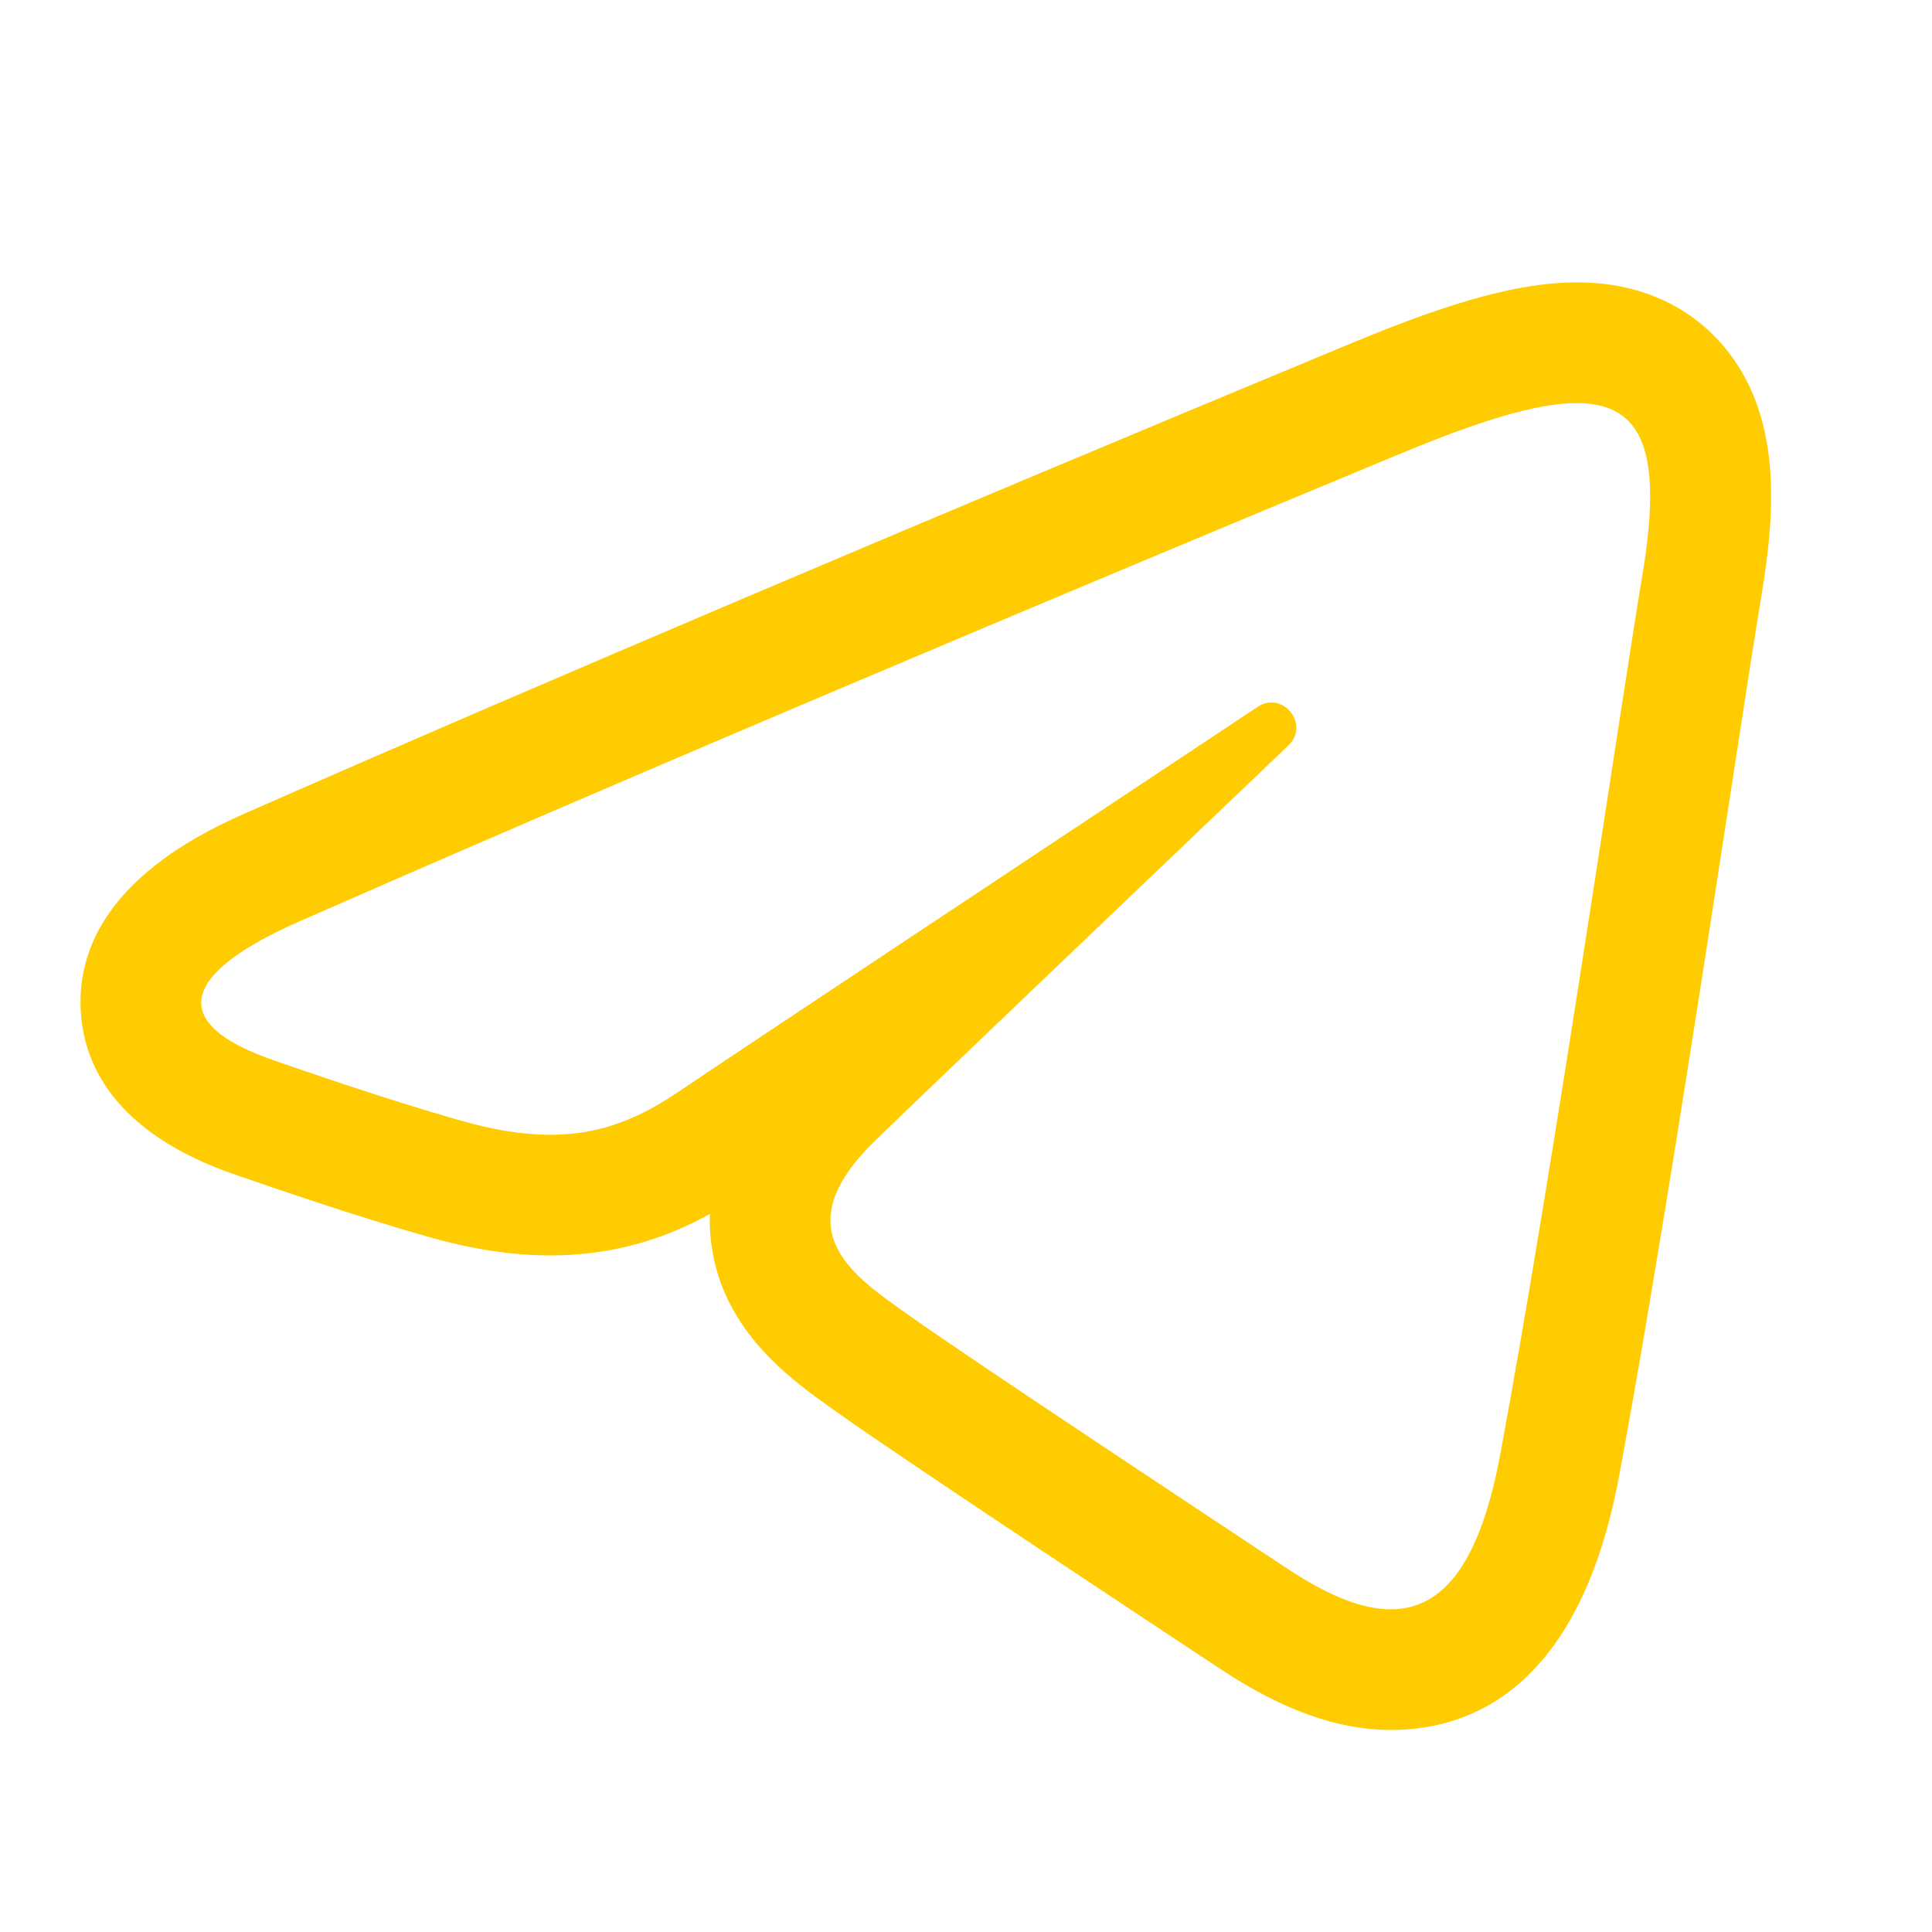<?xml version="1.0" encoding="UTF-8"?> <svg xmlns="http://www.w3.org/2000/svg" xmlns:xlink="http://www.w3.org/1999/xlink" viewBox="0,0,256,256" width="48px" height="48px" fill-rule="nonzero"><g fill="#ffcc01" fill-rule="nonzero" stroke="none" stroke-width="1" stroke-linecap="butt" stroke-linejoin="miter" stroke-miterlimit="10" stroke-dasharray="" stroke-dashoffset="0" font-family="none" font-weight="none" font-size="none" text-anchor="none" style="mix-blend-mode: normal"><g transform="scale(5.333,5.333)"><path d="M39.175,10.016c1.687,0 2.131,1.276 1.632,4.272c-0.571,3.426 -2.216,14.769 -3.528,21.83c-0.502,2.702 -1.407,3.867 -2.724,3.867c-0.724,0 -1.572,-0.352 -2.546,-0.995c-1.32,-0.872 -7.984,-5.279 -9.431,-6.314c-1.32,-0.943 -3.141,-2.078 -0.857,-4.312c0.813,-0.796 6.14,-5.883 10.29,-9.842c0.443,-0.423 0.072,-1.068 -0.42,-1.068c-0.112,0 -0.231,0.034 -0.347,0.111c-5.594,3.71 -13.351,8.859 -14.338,9.53c-0.987,0.67 -1.949,1.1 -3.231,1.1c-0.655,0 -1.394,-0.112 -2.263,-0.362c-1.943,-0.558 -3.84,-1.223 -4.579,-1.477c-2.845,-0.976 -2.17,-2.241 0.593,-3.457c11.078,-4.873 25.413,-10.815 27.392,-11.637c1.928,-0.801 3.36,-1.246 4.357,-1.246M39.175,7.016v0c-1.368,0 -3.015,0.441 -5.506,1.474l-0.299,0.124c-10.635,4.416 -20.278,8.514 -27.152,11.538c-1.074,0.473 -4.341,1.91 -4.214,4.916c0.054,1.297 0.768,3.065 3.856,4.124l0.228,0.078c0.862,0.297 2.657,0.916 4.497,1.445c1.12,0.322 2.132,0.478 3.091,0.478c1.664,0 2.953,-0.475 3.961,-1.028c-0.005,0.168 -0.001,0.337 0.012,0.507c0.182,2.312 1.97,3.58 3.038,4.338l0.149,0.106c1.577,1.128 8.714,5.843 9.522,6.376c1.521,1.004 2.894,1.491 4.199,1.491c2.052,0 4.703,-1.096 5.673,-6.318c0.921,-4.953 1.985,-11.872 2.762,-16.924c0.331,-2.156 0.603,-3.924 0.776,-4.961c0.349,-2.094 0.509,-4.466 -0.948,-6.185c-0.612,-0.72 -1.74,-1.579 -3.645,-1.579z"></path></g></g></svg> 